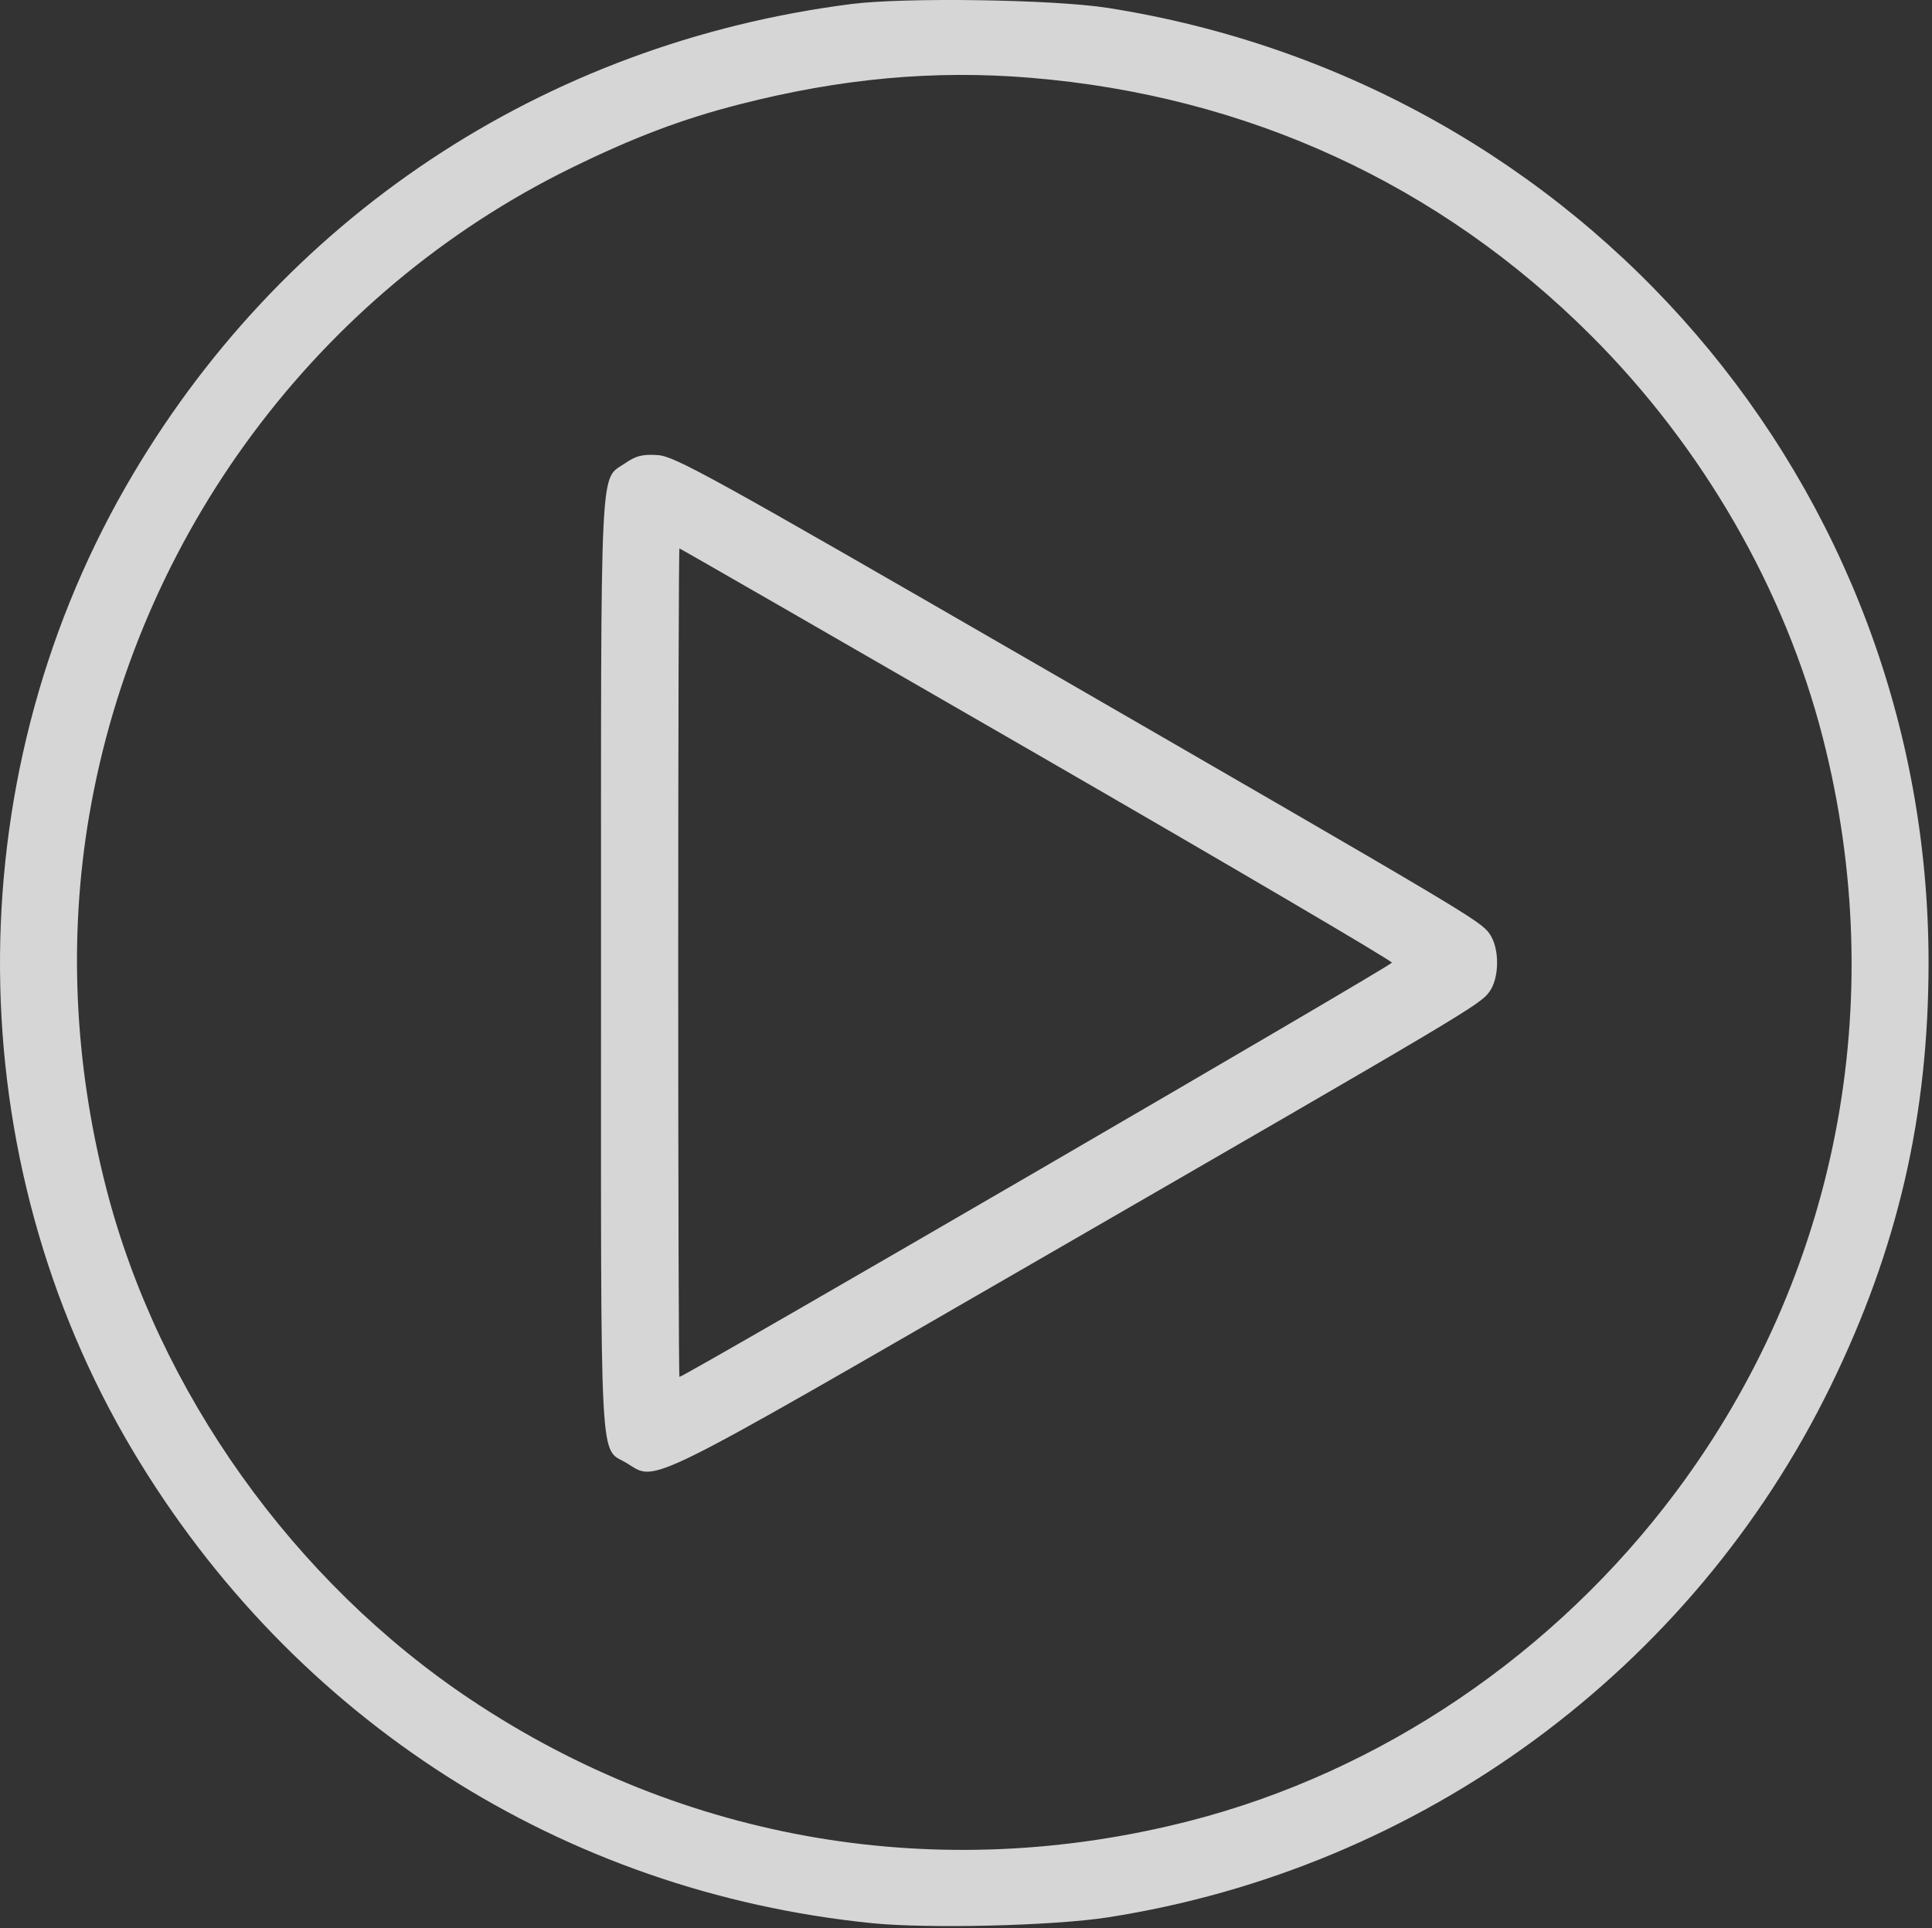 <svg width="513" height="512" viewBox="0 0 513 512" fill="none" xmlns="http://www.w3.org/2000/svg">
<rect x="0" y="0" width="513" height="512" fill="#333333" stroke="none"/>
<path fill-rule="evenodd" clip-rule="evenodd" d="M226.086 1.065C144.197 11.486 74.101 58.135 33.324 129.351C-11.806 208.17 -11.044 307.565 35.287 385.271C77.834 456.63 149.423 502.389 231.505 510.69C246.472 512.204 279.697 511.39 294.086 509.158C377.315 496.242 449.293 443.367 486.058 368.133C503.907 331.607 512.086 296.257 512.086 255.633C512.086 128.898 420.06 21.867 294.086 2.089C279.836 -0.148 240.3 -0.743 226.086 1.065ZM273.586 20.652C331.132 25.386 382.285 48.918 422.543 89.176C452.235 118.868 473.919 156.517 484.005 195.892C502.013 266.197 487.893 338.76 445.039 396.133C412.84 439.239 366.568 470.546 315.827 483.554C249.507 500.556 181.714 489.121 125.086 451.381C77.996 419.997 42.043 369.543 28.167 315.374C19.703 282.332 18.181 248.891 23.671 216.633C36.343 142.178 84.33 77.66 151.586 44.652C168.216 36.491 181.052 31.632 196.345 27.712C223.267 20.81 248.013 18.548 273.586 20.652ZM165.984 123.017C159.184 127.712 159.586 119.352 159.586 256.133C159.586 394.643 159.022 383.958 166.584 388.631C174.384 393.452 170.2 395.521 274.586 335.232C390.084 268.525 392.948 266.823 395.461 263.387C398.205 259.637 398.205 251.629 395.461 247.879C392.949 244.445 390.126 242.767 274.586 176.027C188.063 126.049 179.14 121.125 174.586 120.842C170.57 120.592 168.877 121.02 165.984 123.017ZM275.163 200.157C327.096 230.145 369.586 255.109 369.586 255.633C369.586 256.381 181.7 365.633 180.413 365.633C180.233 365.633 180.086 316.133 180.086 255.633C180.086 195.133 180.233 145.633 180.413 145.633C180.594 145.633 223.231 170.169 275.163 200.157Z" fill="white" fill-opacity="0.8"/>
</svg>
